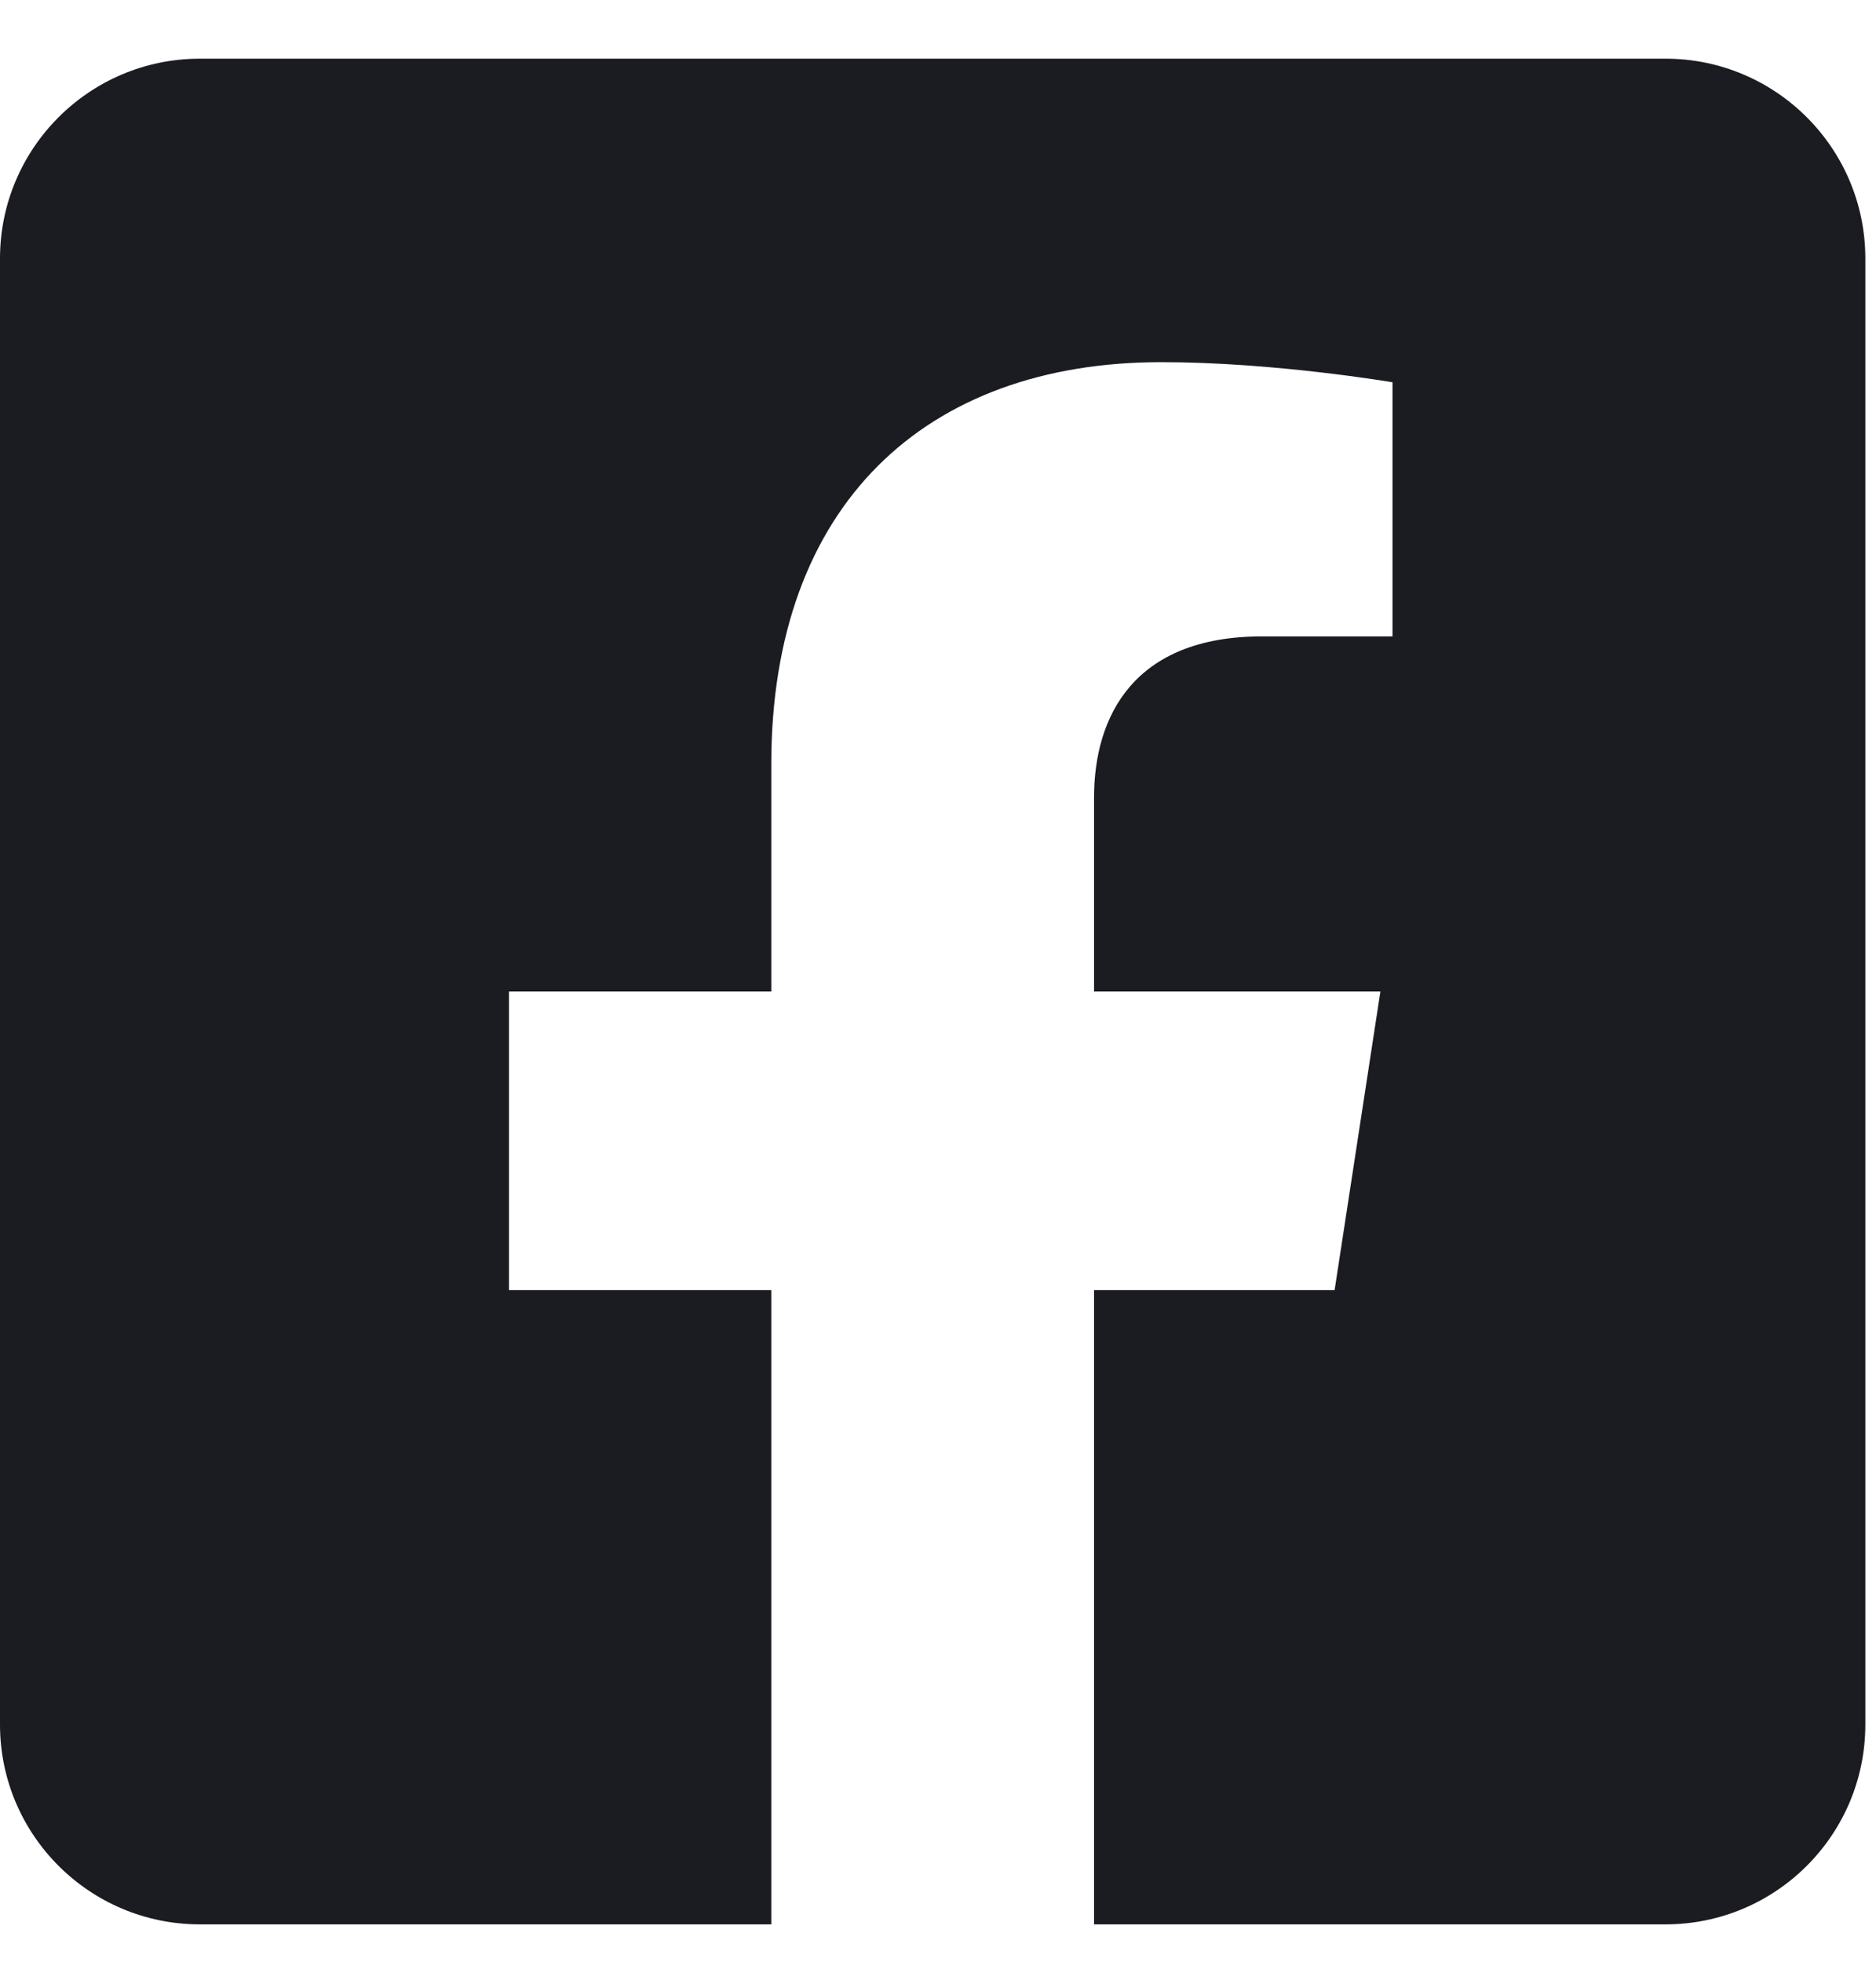<?xml version="1.0" encoding="UTF-8"?>
<svg width="22px" height="23px" viewBox="0 0 22 23" version="1.1" xmlns="http://www.w3.org/2000/svg" xmlns:xlink="http://www.w3.org/1999/xlink">
    <title>Facebook</title>
    <g id="Golf" stroke="none" stroke-width="1" fill="none" fill-rule="evenodd">
        <g id="04-03-Golf_Tournaments_Detail-(1366)" transform="translate(-539, -523)" fill="#1B1C21" fill-rule="nonzero">
            <path d="M548.045,545.562 L548.045,538.126 L544.969,538.126 L544.969,534.625 L548.045,534.625 L548.045,531.957 C548.045,528.922 549.852,527.246 552.619,527.246 C553.944,527.246 555.33,527.482 555.33,527.482 L555.33,530.461 L553.803,530.461 C552.299,530.461 551.83,531.395 551.83,532.352 L551.83,534.625 L555.188,534.625 L554.651,538.126 L551.83,538.126 L551.83,545.562 L558.531,545.562 C559.825,545.562 560.875,544.513 560.875,543.219 L560.875,526.031 C560.875,524.738 559.825,523.688 558.531,523.688 L541.344,523.688 C540.05,523.688 539,524.738 539,526.031 L539,543.219 C539,544.513 540.05,545.562 541.344,545.562 L548.045,545.562 Z" id="Facebook"></path>
        </g>
    </g>
</svg>